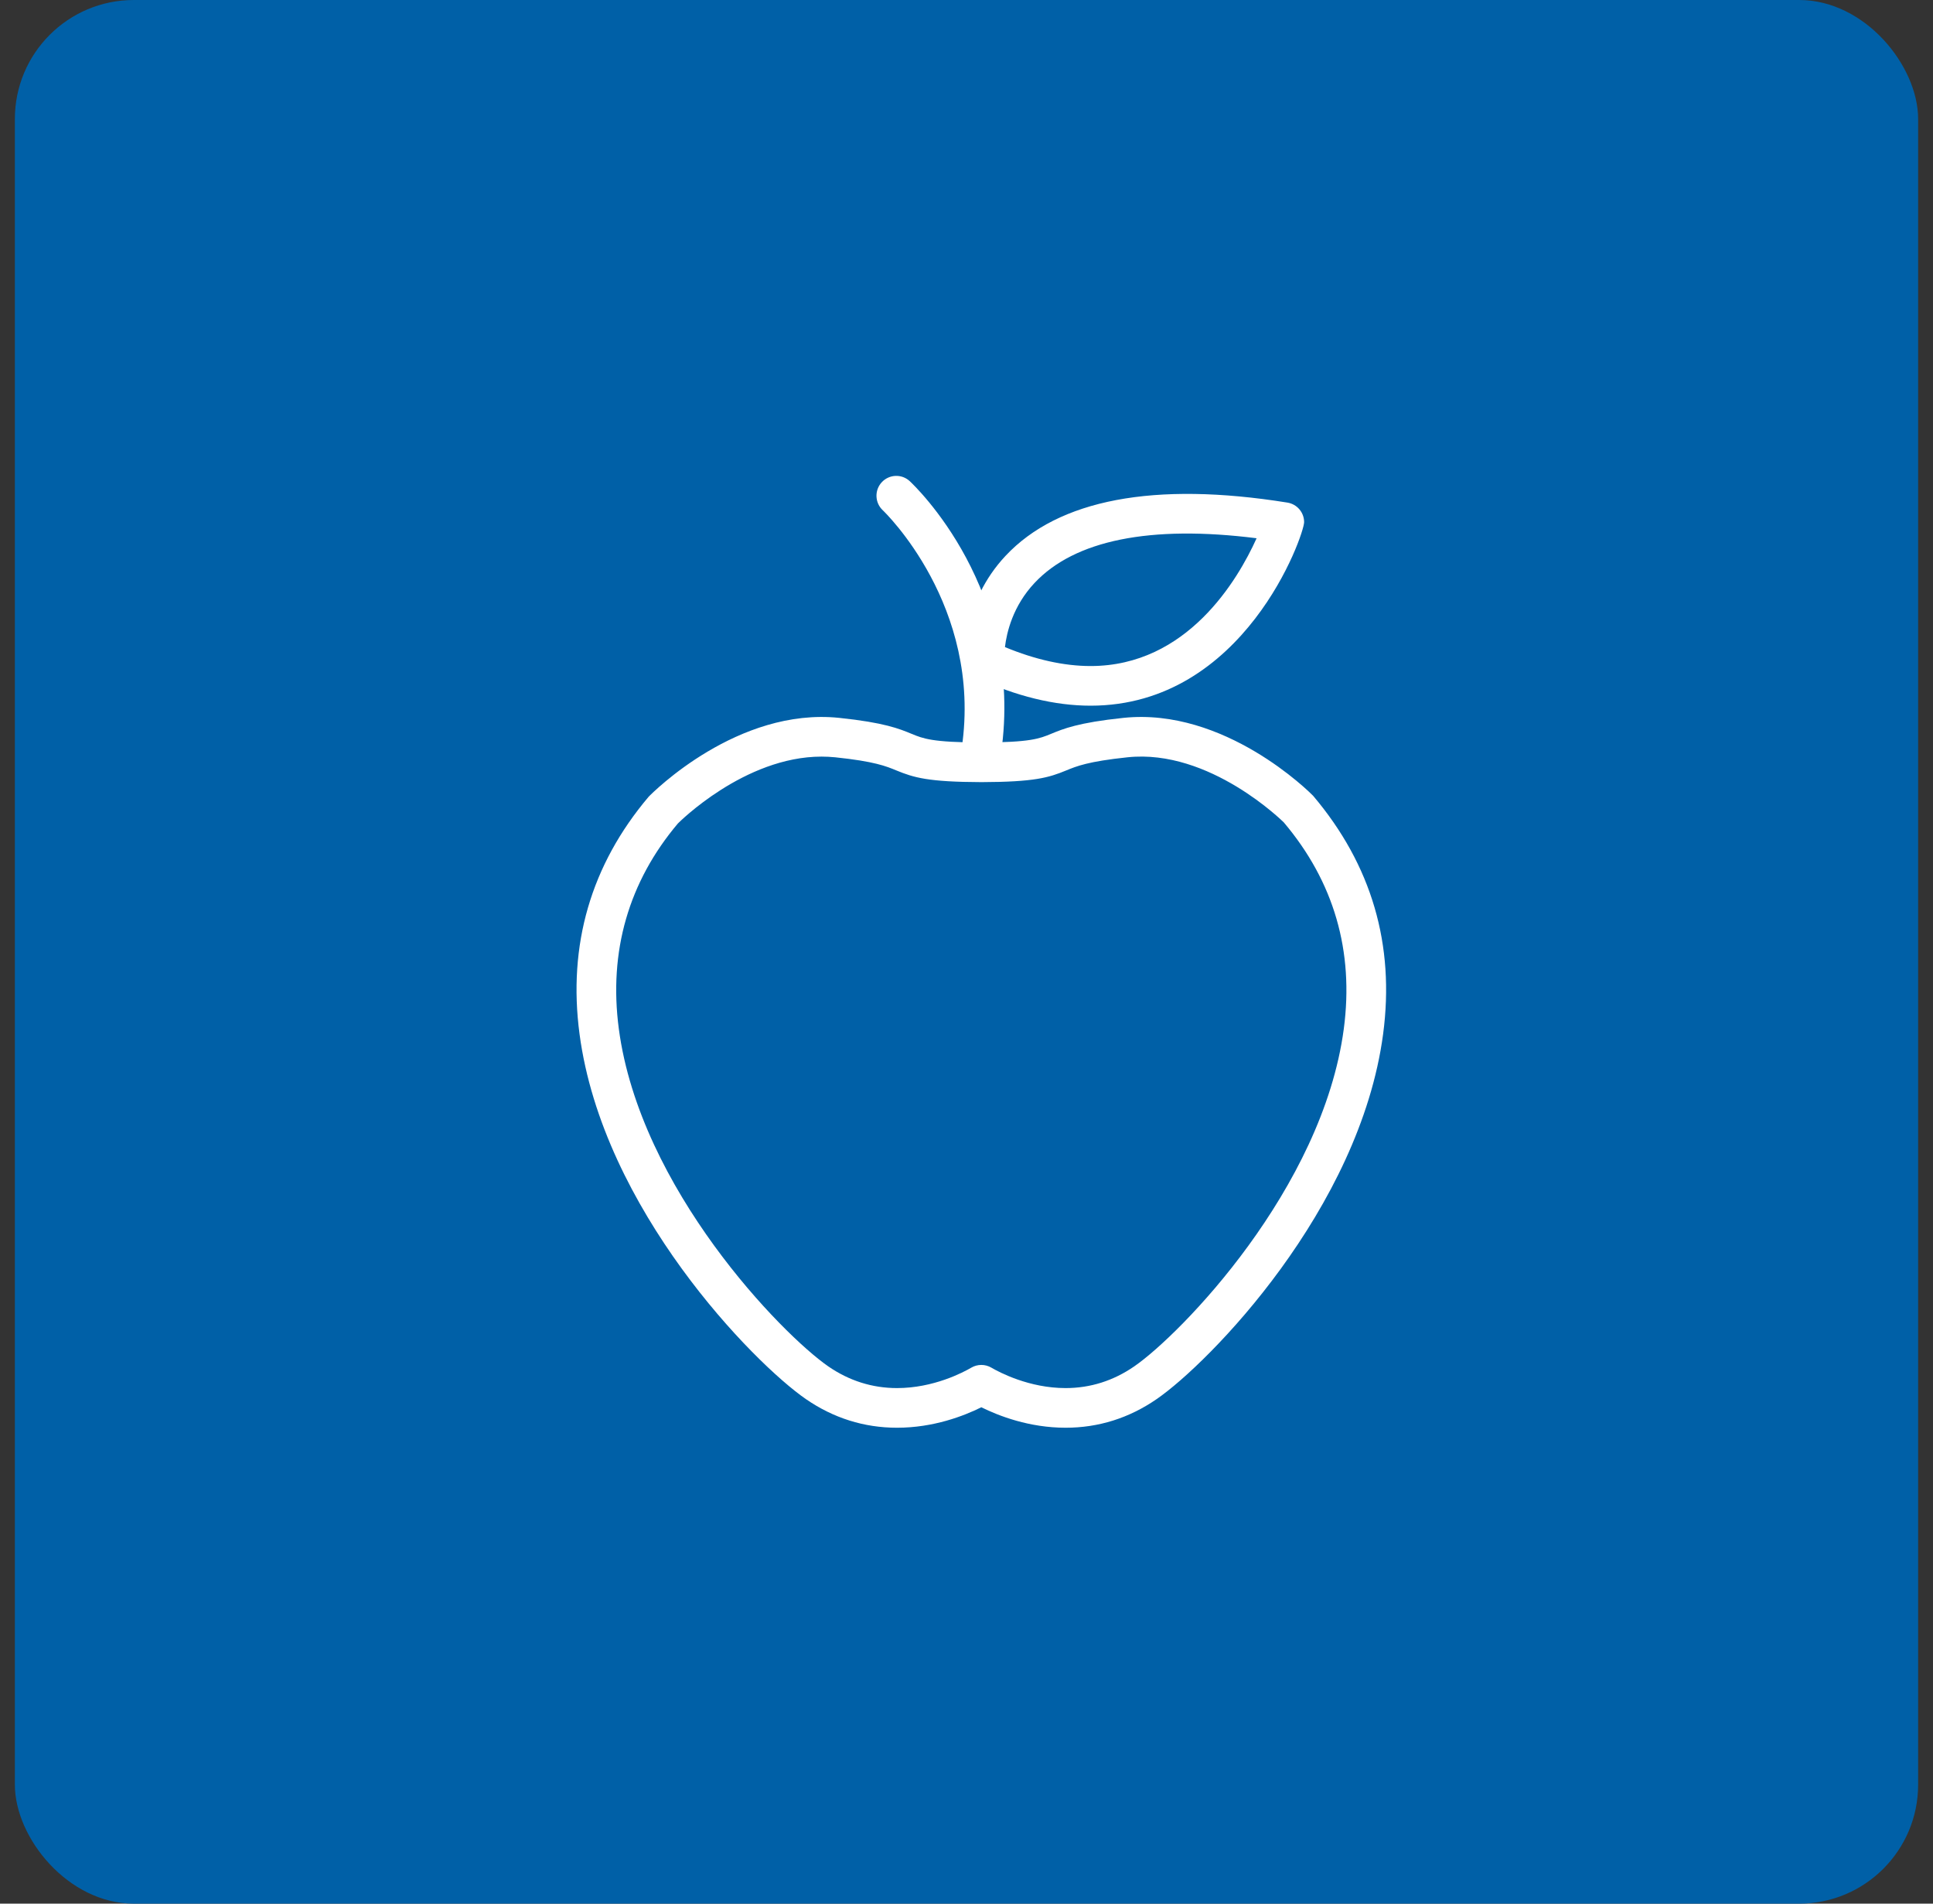 <svg width="65" height="64" viewBox="0 0 65 64" fill="none" xmlns="http://www.w3.org/2000/svg">
<rect x="0" y="0" width="65" height="64" fill="#333333" stroke="none"/>
<rect x="0.5" width="64" height="64" rx="4" fill="#0060A7"/>
<g clip-path="url(#clip0_268_19370)">
<path d="M30.164 48C29.056 48 28.024 47.675 27.096 47.035C25.338 45.819 20.27 40.656 19.488 34.766C19.089 31.766 19.871 29.081 21.81 26.788C21.957 26.635 24.81 23.778 28.223 24.135C29.738 24.293 30.247 24.503 30.655 24.672C31.041 24.831 31.346 24.958 33.001 24.963C34.651 24.958 34.957 24.831 35.343 24.672C35.751 24.503 36.259 24.293 37.775 24.135C41.181 23.777 44.042 26.637 44.154 26.752C46.127 29.082 46.908 31.766 46.509 34.767C45.725 40.659 40.657 45.821 38.899 47.034C37.972 47.675 36.94 48 35.833 48C34.607 48 33.583 47.601 32.999 47.312C32.415 47.602 31.392 48 30.165 48L30.164 48ZM27.626 25.437C25.027 25.437 22.818 27.663 22.795 27.685C21.142 29.643 20.462 31.979 20.809 34.591C21.524 39.968 26.291 44.857 27.853 45.938C28.554 46.421 29.332 46.667 30.164 46.667C31.39 46.667 32.386 46.141 32.662 45.98C32.869 45.859 33.126 45.858 33.334 45.979C33.61 46.14 34.61 46.667 35.832 46.667C36.664 46.667 37.44 46.421 38.141 45.937C39.704 44.858 44.471 39.971 45.187 34.591C45.534 31.979 44.856 29.643 43.169 27.648C43.166 27.648 40.686 25.166 37.913 25.46C36.59 25.599 36.198 25.76 35.851 25.903C35.27 26.143 34.788 26.29 33 26.295C31.208 26.289 30.726 26.142 30.145 25.903C29.799 25.76 29.407 25.598 28.084 25.46C27.93 25.445 27.777 25.437 27.626 25.437L27.626 25.437Z" fill="white"/>
<path d="M33 25.911C32.968 25.911 32.935 25.909 32.903 25.903C32.539 25.85 32.287 25.511 32.34 25.147C33.042 20.361 29.718 17.186 29.684 17.154C29.416 16.903 29.401 16.481 29.651 16.212C29.902 15.943 30.322 15.926 30.592 16.177C30.751 16.325 34.465 19.843 33.659 25.34C33.611 25.672 33.325 25.911 33 25.911L33 25.911Z" fill="white"/>
<path d="M36.673 23.725C35.467 23.725 34.173 23.409 32.826 22.786C32.604 22.683 32.456 22.468 32.441 22.223C32.436 22.144 32.333 20.265 33.815 18.685C35.593 16.791 38.809 16.178 43.291 16.897C43.615 16.949 43.853 17.227 43.853 17.555C43.852 17.977 41.853 23.725 36.673 23.725L36.673 23.725ZM33.793 21.755C34.812 22.177 35.779 22.392 36.672 22.392C39.922 22.392 41.624 19.494 42.255 18.096C38.678 17.645 36.134 18.162 34.788 19.599C34.059 20.375 33.851 21.262 33.793 21.755L33.793 21.755Z" fill="white"/>
</g>
<defs>
<clipPath id="clip0_268_19370">
<rect width="32" height="32" fill="white" transform="translate(17 16)"/>
</clipPath>
</defs>
</svg>
